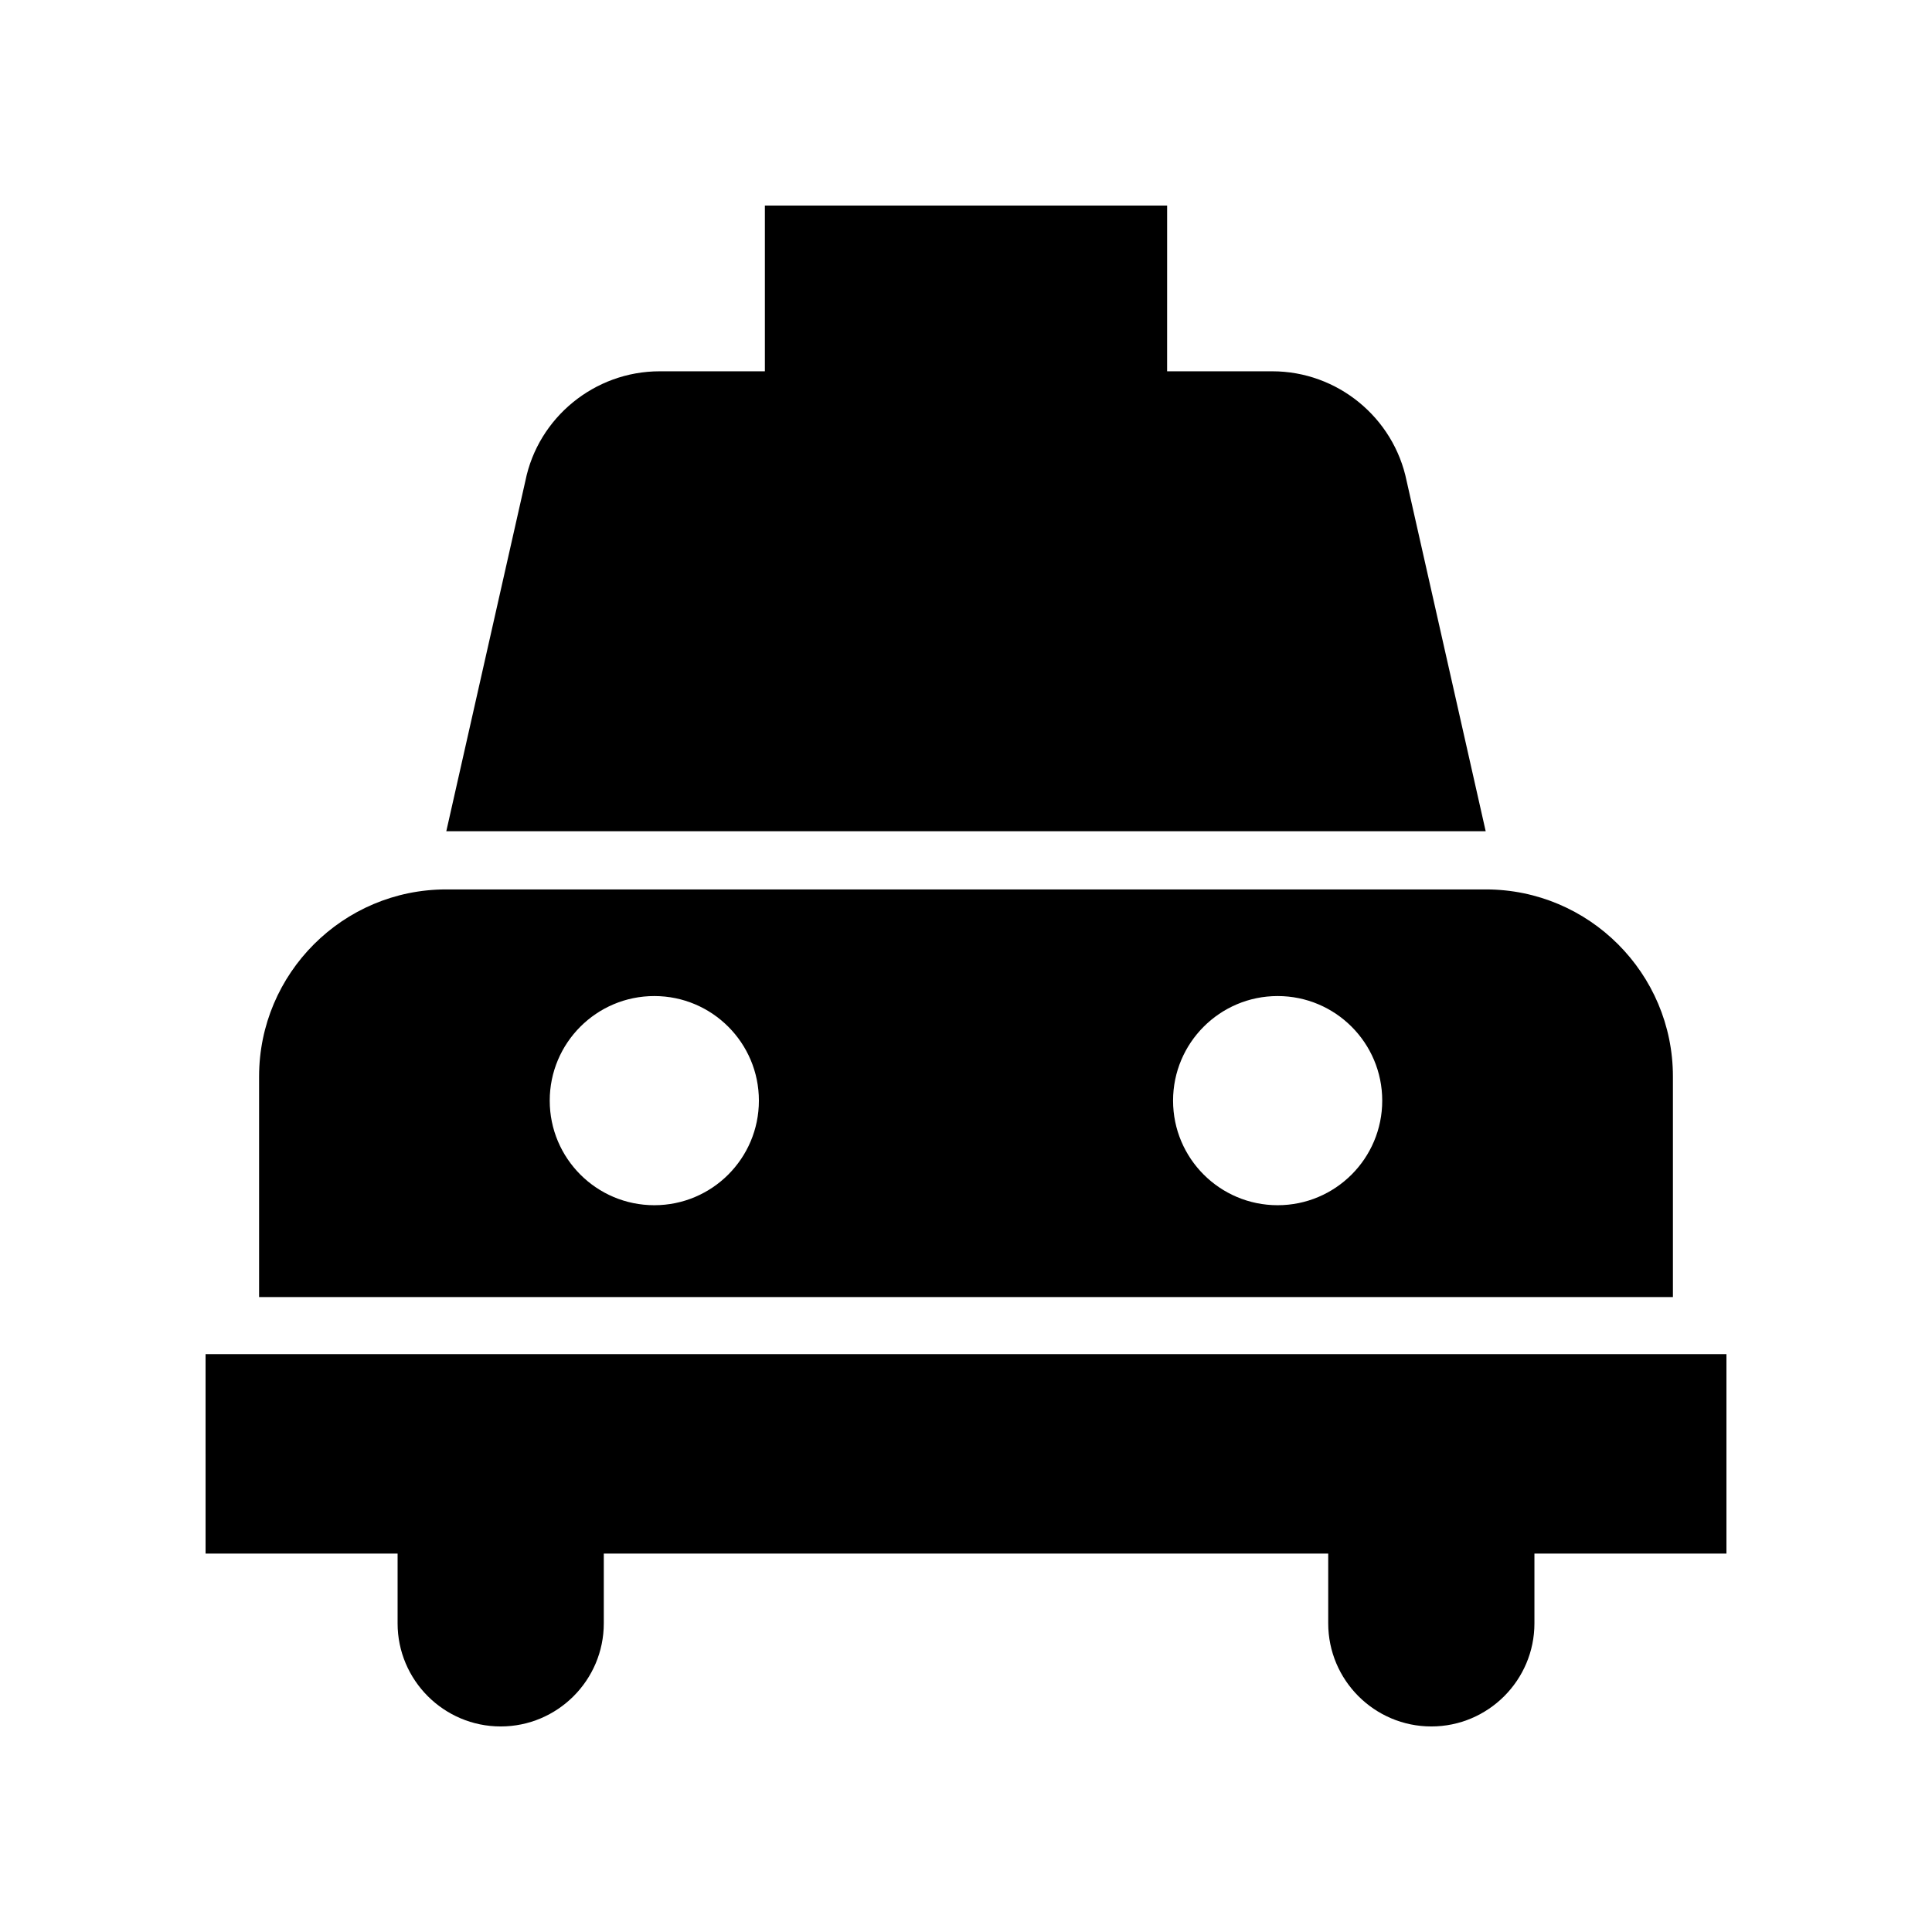 <?xml version="1.0" encoding="UTF-8"?>
<!-- The Best Svg Icon site in the world: iconSvg.co, Visit us! https://iconsvg.co -->
<svg fill="#000000" width="800px" height="800px" version="1.1" viewBox="144 144 512 512" xmlns="http://www.w3.org/2000/svg">
 <g>
  <path d="m346.7 198.48v43.918h-27.895c-17.215 0-32.184 12.246-35.566 29.012l-20.965 92.875h275.45l-20.953-92.828c-3.434-16.844-18.383-29.059-35.578-29.059h-27.895l0.004-43.918z"/>
  <path d="m212.66 429.28v58.461h374.68v-58.461c0-27.336-22.238-49.574-49.574-49.574h-275.53c-27.336 0-49.574 22.238-49.574 49.574zm269.93-21.316c15.305 0 27.715 12.406 27.715 27.715 0 15.305-12.406 27.715-27.715 27.715-15.305 0-27.715-12.406-27.715-27.715 0.004-15.305 12.41-27.715 27.715-27.715zm-165.19 0c15.305 0 27.715 12.406 27.715 27.715 0 15.305-12.406 27.715-27.715 27.715-15.305 0-27.715-12.406-27.715-27.715 0-15.305 12.41-27.715 27.715-27.715z"/>
  <path d="m198.48 555.71h50.887v18.488c-0.004 15.066 12.254 27.328 27.32 27.328s27.324-12.262 27.324-27.324v-18.492h191.98v18.488c0 15.066 12.258 27.328 27.324 27.328s27.324-12.262 27.324-27.324v-18.492h50.887v-52.852h-403.05z"/>
 </g>
</svg>
